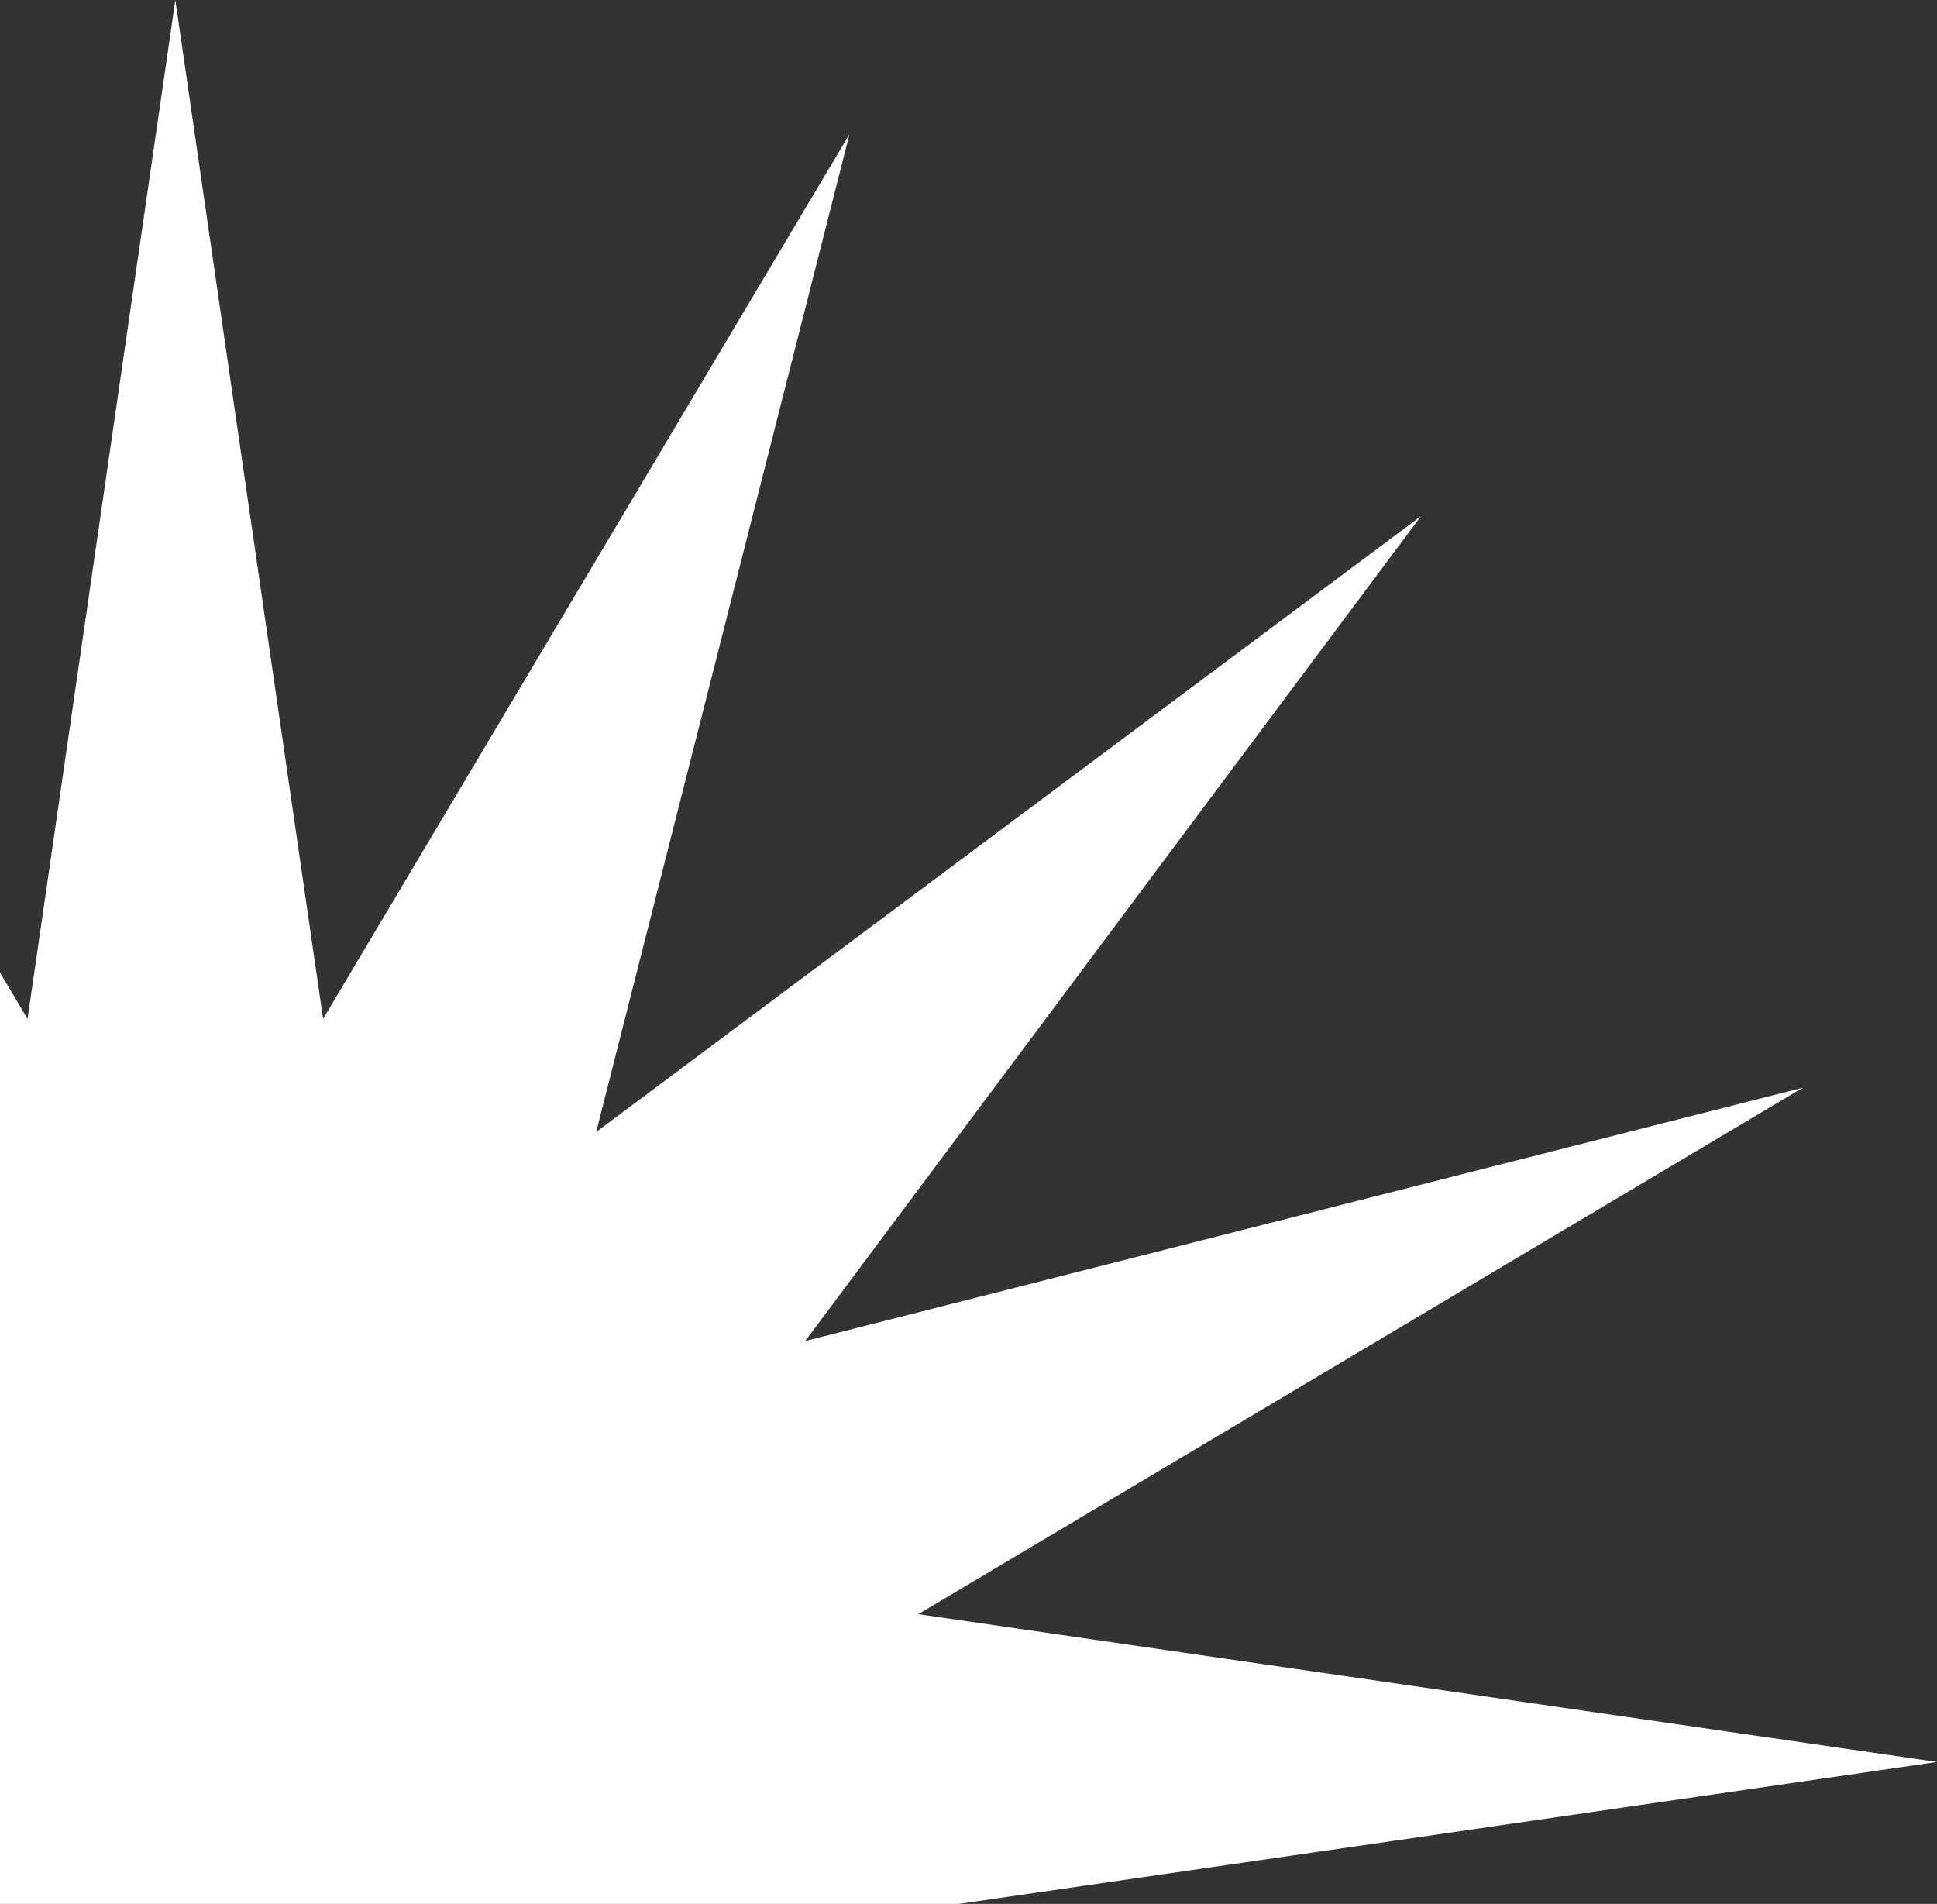 <?xml version="1.0" encoding="UTF-8"?> <svg xmlns="http://www.w3.org/2000/svg" width="116" height="114" viewBox="0 0 116 114" fill="none"><rect x="0" y="0" width="116" height="114" fill="#333333" stroke="none"/> <g clip-path="url(#clip0_44_1825)"> <path d="M10.5 0L19.35 61.007L50.873 8.031L35.703 67.78L85.1 30.9L48.22 80.297L107.969 65.127L54.993 96.65L116 105.5L54.993 114.35L107.969 145.873L48.22 130.703L85.1 180.1L35.703 143.22L50.873 202.969L19.35 149.993L10.5 211L1.65 149.993L-29.873 202.969L-14.703 143.22L-64.1 180.1L-27.22 130.703L-86.969 145.873L-33.993 114.35L-95 105.5L-33.993 96.65L-86.969 65.127L-27.22 80.297L-64.1 30.9L-14.703 67.78L-29.873 8.031L1.65 61.007L10.5 0Z" fill="white"></path> </g> <defs> <clipPath id="clip0_44_1825"> <rect width="116" height="114" fill="white"></rect> </clipPath> </defs> </svg> 